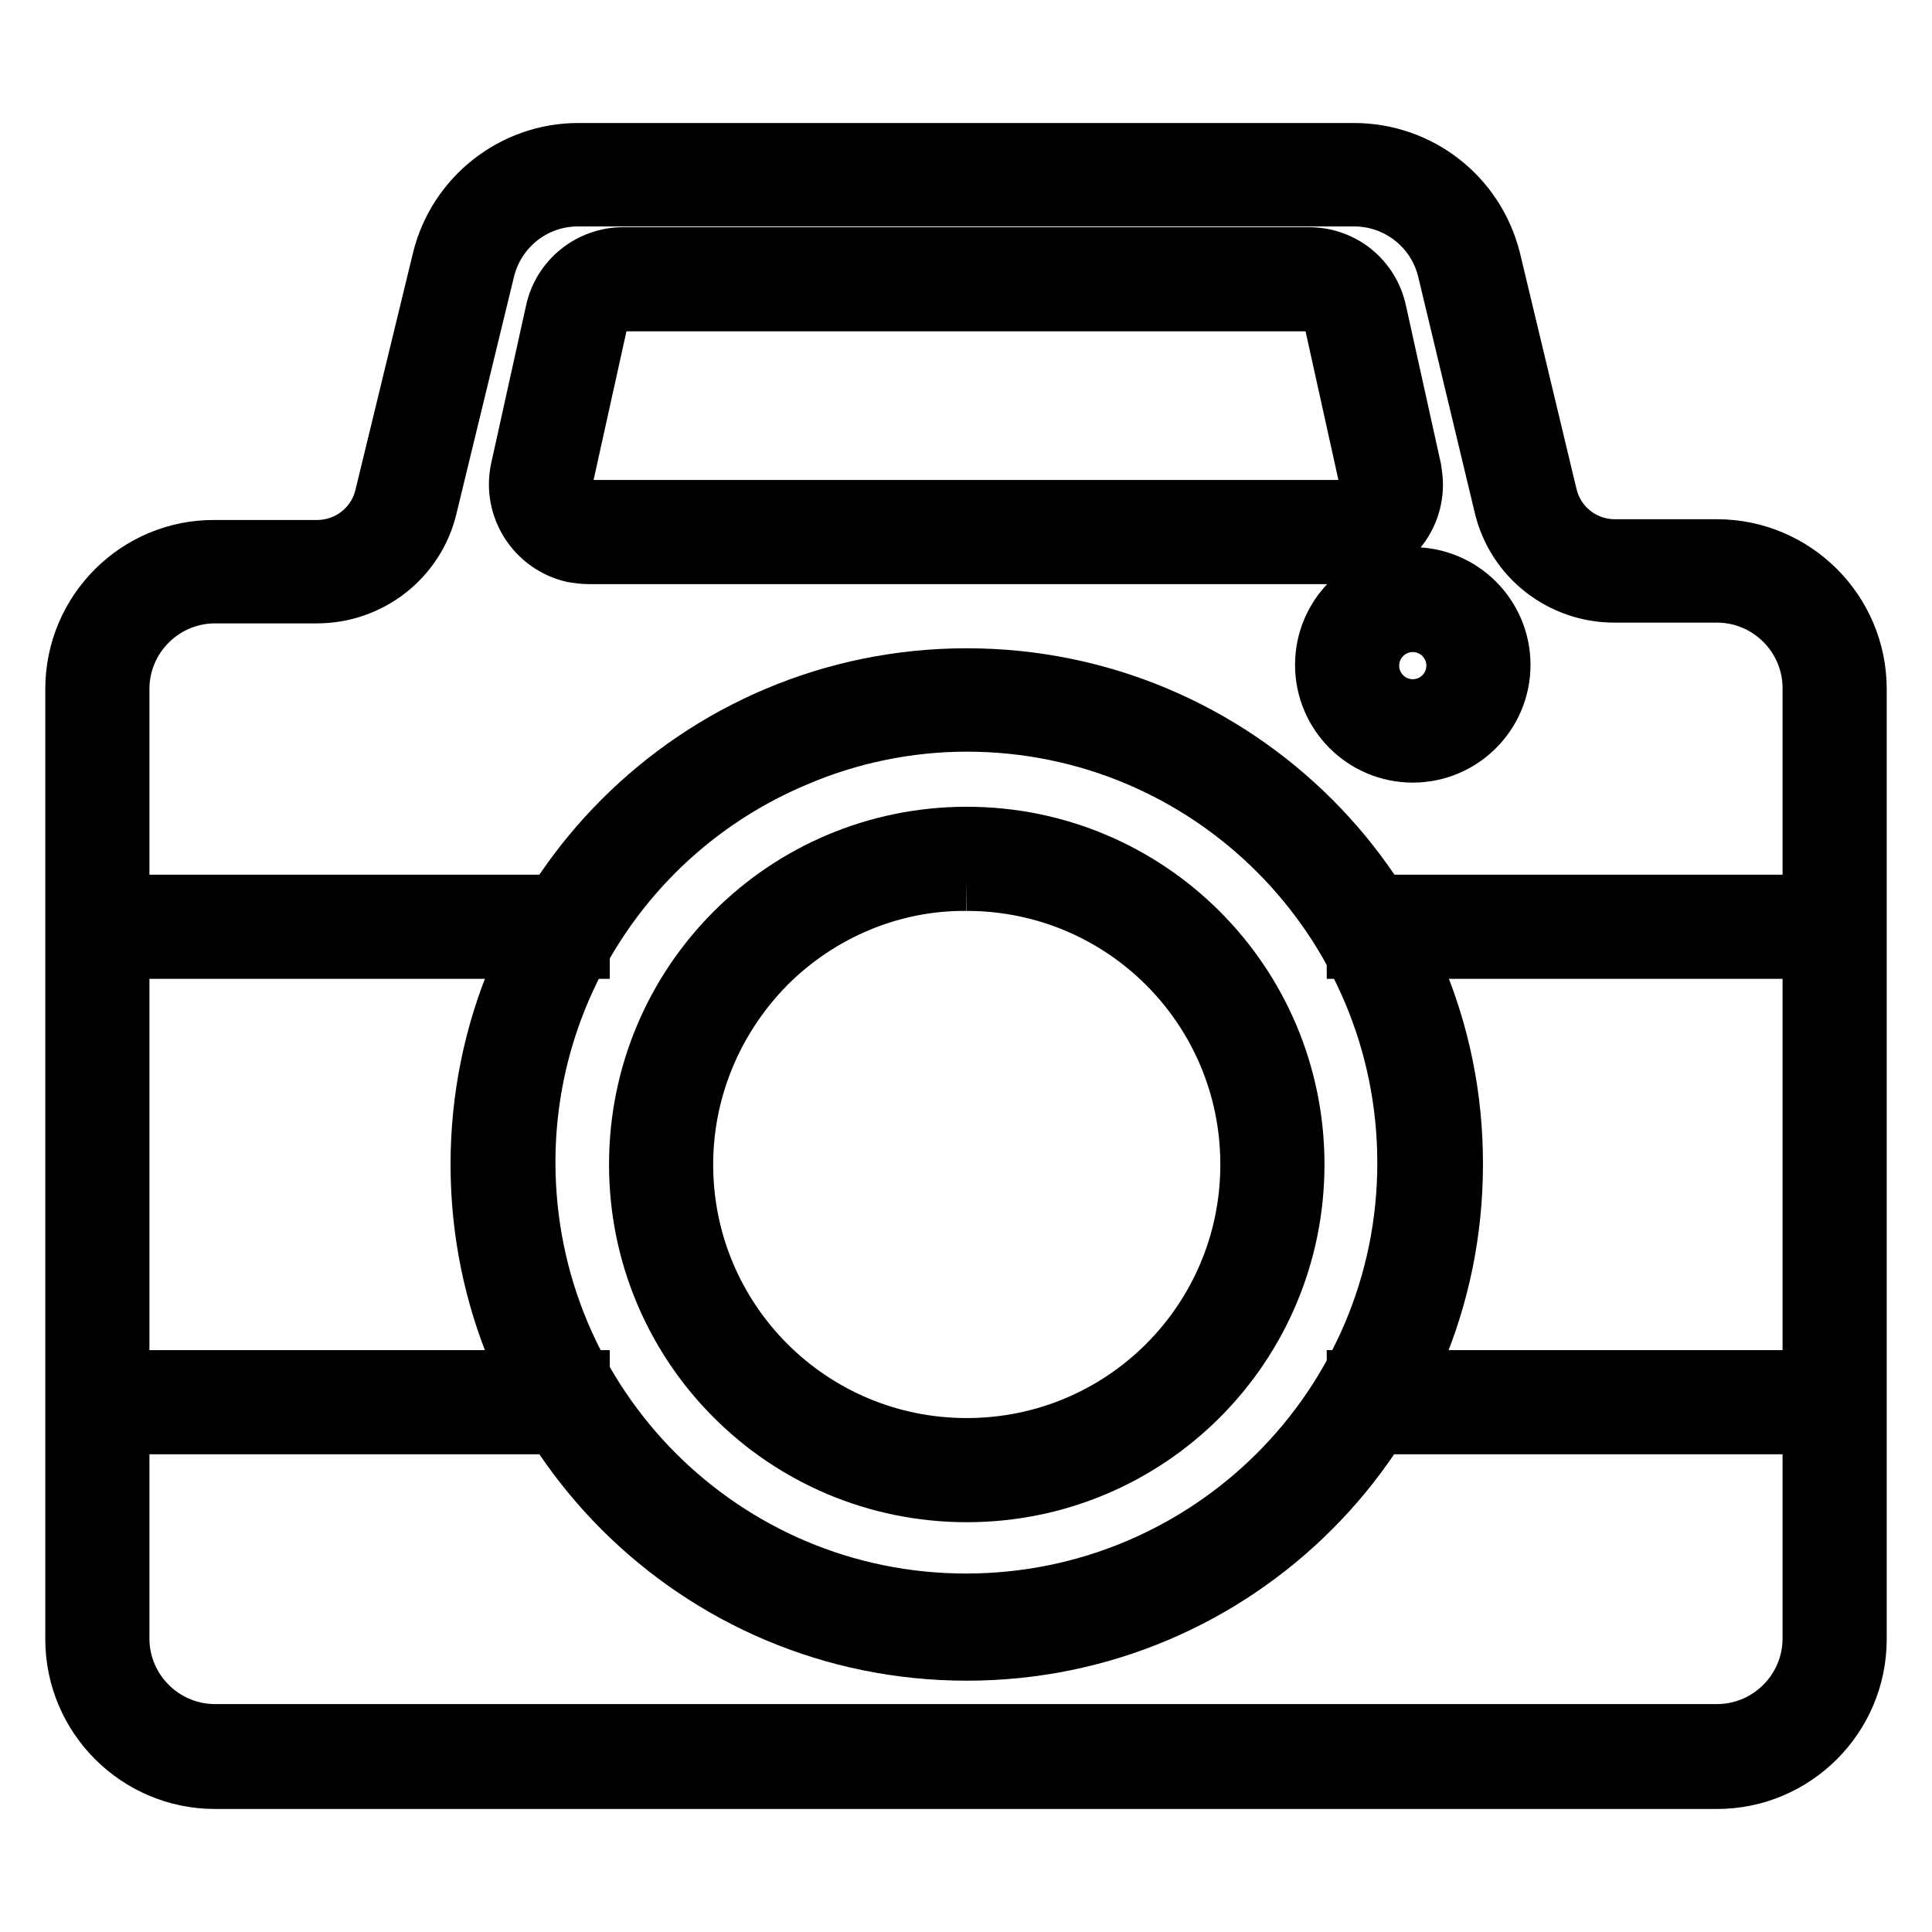 <?xml version="1.0" encoding="utf-8"?>
<!-- Svg Vector Icons : http://www.onlinewebfonts.com/icon -->
<!DOCTYPE svg PUBLIC "-//W3C//DTD SVG 1.1//EN" "http://www.w3.org/Graphics/SVG/1.1/DTD/svg11.dtd">
<svg version="1.1" xmlns="http://www.w3.org/2000/svg" xmlns:xlink="http://www.w3.org/1999/xlink" x="0px" y="0px" viewBox="0 0 256 256" enable-background="new 0 0 256 256" xml:space="preserve">
<g> <path stroke-width="8" fill-opacity="0" stroke="#000000"  d="M76.9,119.9H10.7v5.8h66.1V119.9z M76.9,182.9H10.7v5.8h66.1V182.9z M245.9,119.9h-66.1v5.8h66.1V119.9z  M245.9,182.9h-66.1v5.8h66.1V182.9z"/> <path stroke-width="8" fill-opacity="0" stroke="#000000"  d="M179.4,26c5.9,0,11,4,12.4,9.7l7.5,31.3c1.6,6.8,7.7,11.5,14.6,11.5h13.6c7,0,12.7,5.7,12.7,12.7v125.9 c0,7-5.7,12.7-12.7,12.7h-199c-7,0-12.7-5.7-12.7-12.7V91.3c0-7,5.7-12.7,12.7-12.7H42c6.9,0,13-4.7,14.6-11.5l7.6-31.3 C65.6,30,70.7,26,76.6,26H179.4 M179.4,20.3H76.6c-8.5,0-16,5.9-18,14.2L51,65.8c-1,4.2-4.7,7.1-9,7.1H28.5 C18.3,72.8,10,81.1,10,91.3v125.9c0,10.2,8.3,18.5,18.5,18.5h199c10.2,0,18.5-8.3,18.5-18.5V91.3c0-10.2-8.3-18.5-18.5-18.5H214 c-4.3,0-8-2.9-9-7.1l-7.5-31.3C195.4,26.1,188,20.3,179.4,20.3z"/> <path stroke-width="8" fill-opacity="0" stroke="#000000"  d="M128.1,95.6c32.3,0,58.4,26.2,58.4,58.5c0,32.3-26.2,58.4-58.5,58.4c-32.3,0-58.4-26.2-58.4-58.5 c0-23.5,14.1-44.6,35.7-53.7C112.5,97.2,120.3,95.6,128.1,95.6 M128.1,89.9c-35.6,0-64.4,28.8-64.4,64.4 c0,35.6,28.8,64.4,64.4,64.4s64.4-28.8,64.4-64.4C192.6,118.7,163.7,89.9,128.1,89.9z"/> <path stroke-width="8" fill-opacity="0" stroke="#000000"  d="M128.1,116.7c20.8,0,37.6,16.8,37.6,37.6s-16.8,37.6-37.6,37.6c-20.8,0-37.6-16.8-37.6-37.6 c0-10,4-19.5,11-26.6C108.6,120.6,118.2,116.6,128.1,116.7 M128.1,110.9c-24,0-43.4,19.4-43.4,43.4c0,24,19.4,43.4,43.4,43.4 c24,0,43.4-19.4,43.4-43.4C171.5,130.3,152.1,110.9,128.1,110.9L128.1,110.9z M187.2,99.7c-6.4,0-11.6-5.2-11.6-11.6 s5.2-11.6,11.6-11.6s11.6,5.2,11.6,11.6S193.6,99.7,187.2,99.7z M187.2,82.4c-3.2,0-5.8,2.6-5.8,5.8s2.6,5.8,5.8,5.8 c3.2,0,5.8-2.6,5.8-5.8S190.4,82.4,187.2,82.4z M173.4,39.9c1.6,0,3,1.1,3.4,2.7l4.6,20.8c0.4,1.9-0.8,3.7-2.6,4.1 c-0.2,0.1-0.5,0.1-0.7,0.1H78c-1.9,0-3.5-1.6-3.5-3.5c0-0.3,0-0.5,0.1-0.7l4.6-20.8c0.4-1.6,1.8-2.7,3.4-2.7H173.4 M173.4,34.1 H82.6c-4.3,0-8.1,3-9,7.3L69,62.2c-1.1,5,2.1,9.9,7,11c0.7,0.1,1.3,0.2,2,0.2h100c5.1,0,9.2-4.1,9.2-9.2c0-0.7-0.1-1.3-0.2-2 l-4.6-20.8C181.5,37.1,177.8,34.1,173.4,34.1z"/></g>
</svg>